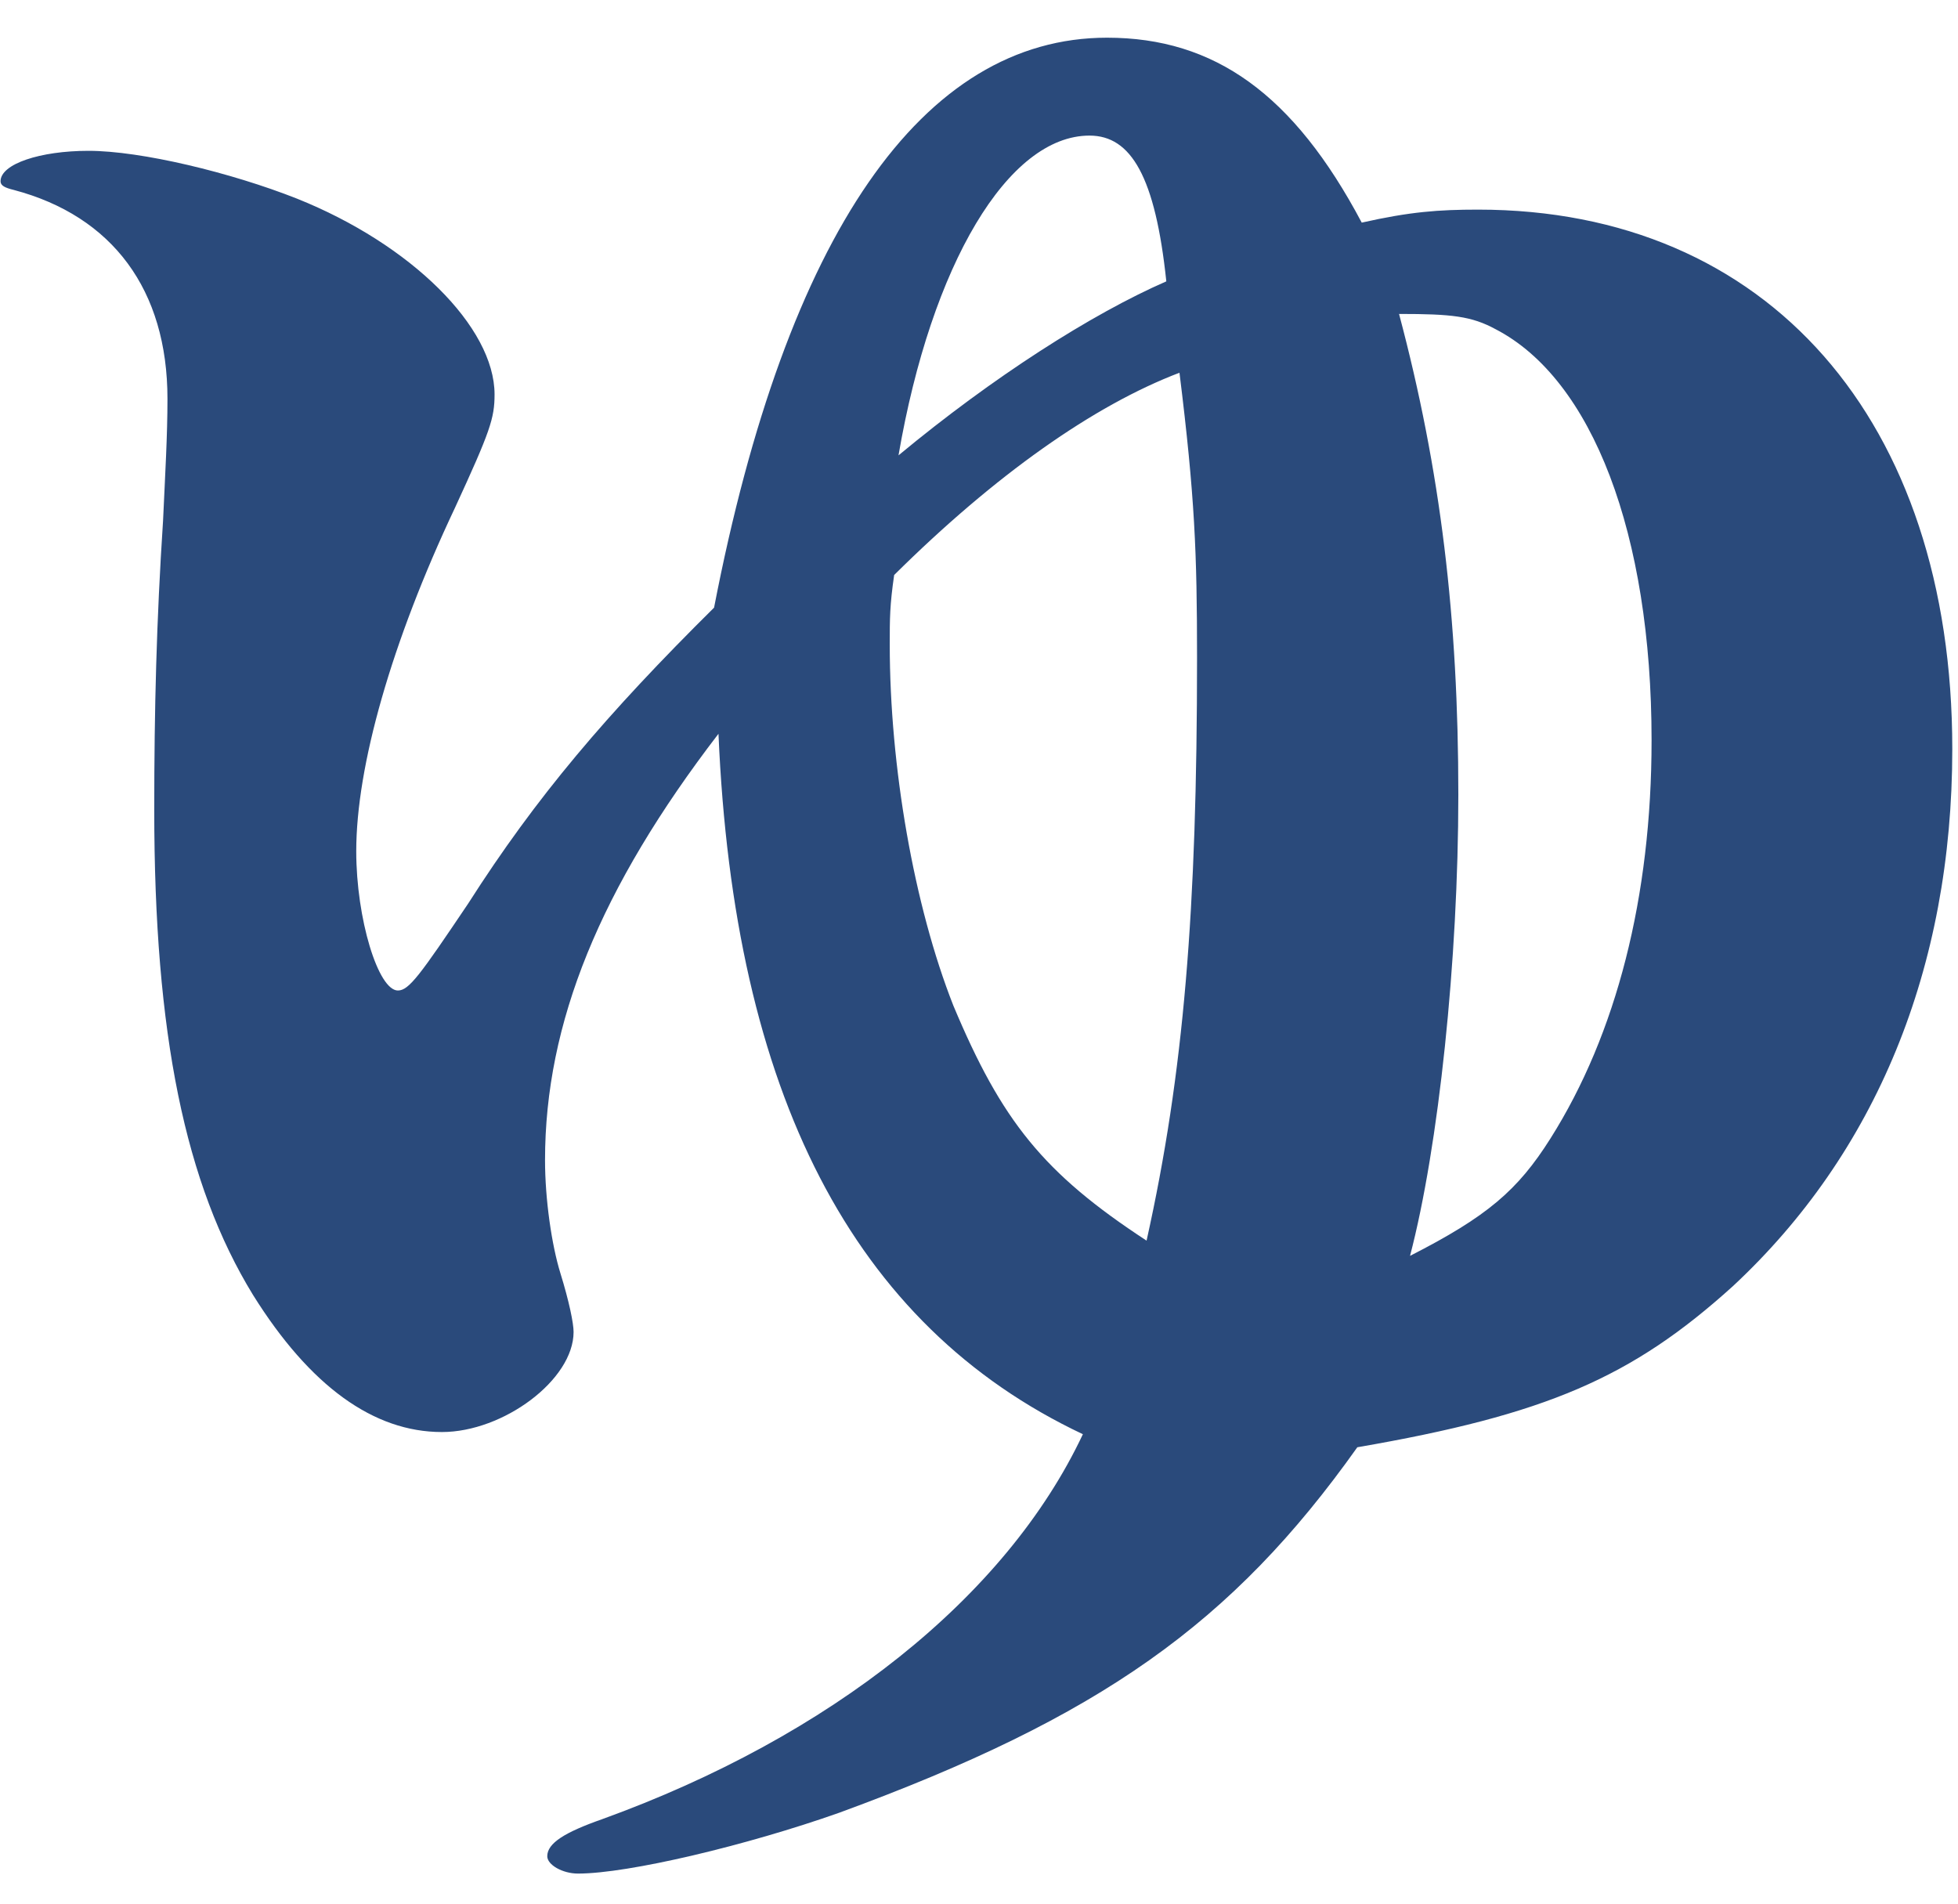 <svg width="36" height="35" viewBox="0 0 36 35" fill="none" xmlns="http://www.w3.org/2000/svg">
<path d="M27.176 3.854C32.505 3.854 35.895 7.732 35.895 13.771C35.895 17.811 34.482 21.21 31.859 23.649C30.002 25.329 28.427 26.01 24.956 26.609C22.655 29.849 20.233 31.568 15.431 33.328C13.735 33.928 11.555 34.447 10.627 34.447C10.344 34.447 10.062 34.287 10.062 34.128C10.062 33.888 10.385 33.688 11.071 33.447C15.268 31.928 18.498 29.369 19.91 26.369C15.673 24.369 13.492 20.09 13.21 13.491C11.03 16.33 10.021 18.811 10.021 21.33C10.021 22.05 10.143 22.89 10.304 23.41C10.465 23.93 10.546 24.33 10.546 24.489C10.546 25.369 9.255 26.329 8.125 26.329C6.872 26.329 5.702 25.489 4.653 23.81C3.402 21.77 2.836 19.01 2.836 14.891C2.836 13.051 2.877 11.412 2.998 9.572C3.038 8.691 3.079 8.012 3.079 7.332C3.079 5.332 2.07 3.973 0.253 3.492C0.092 3.453 0.01 3.413 0.01 3.333C0.01 3.014 0.738 2.773 1.626 2.773C2.594 2.773 4.249 3.173 5.46 3.652C7.559 4.492 9.093 6.013 9.093 7.252C9.093 7.692 9.012 7.932 8.367 9.332C7.195 11.812 6.55 14.092 6.55 15.65C6.55 16.891 6.953 18.211 7.316 18.211C7.519 18.211 7.721 17.931 8.609 16.611C9.86 14.65 11.152 13.131 13.129 11.172C14.461 4.293 16.964 0.693 20.354 0.693C22.332 0.693 23.786 1.733 25.037 4.093C25.925 3.893 26.45 3.854 27.176 3.854ZM22.009 12.092C22.009 10.172 21.969 9.132 21.686 6.853C20.112 7.452 18.296 8.732 16.44 10.572C16.359 11.132 16.359 11.371 16.359 11.852C16.359 14.092 16.803 16.65 17.529 18.49C18.417 20.609 19.184 21.57 21.081 22.81C21.767 19.73 22.009 16.73 22.009 12.092ZM20.032 2.493C18.538 2.493 17.126 4.853 16.52 8.372C18.256 6.932 20.072 5.772 21.444 5.173C21.242 3.253 20.798 2.493 20.032 2.493ZM28.508 20.93C29.72 19.01 30.366 16.49 30.366 13.611C30.366 9.812 29.275 6.973 27.499 6.053C27.055 5.812 26.692 5.772 25.723 5.772C26.49 8.652 26.813 11.371 26.813 14.611C26.813 17.65 26.45 21.09 25.925 23.09C27.338 22.369 27.903 21.89 28.508 20.93Z" fill="#2A4A7B"/>
</svg>
